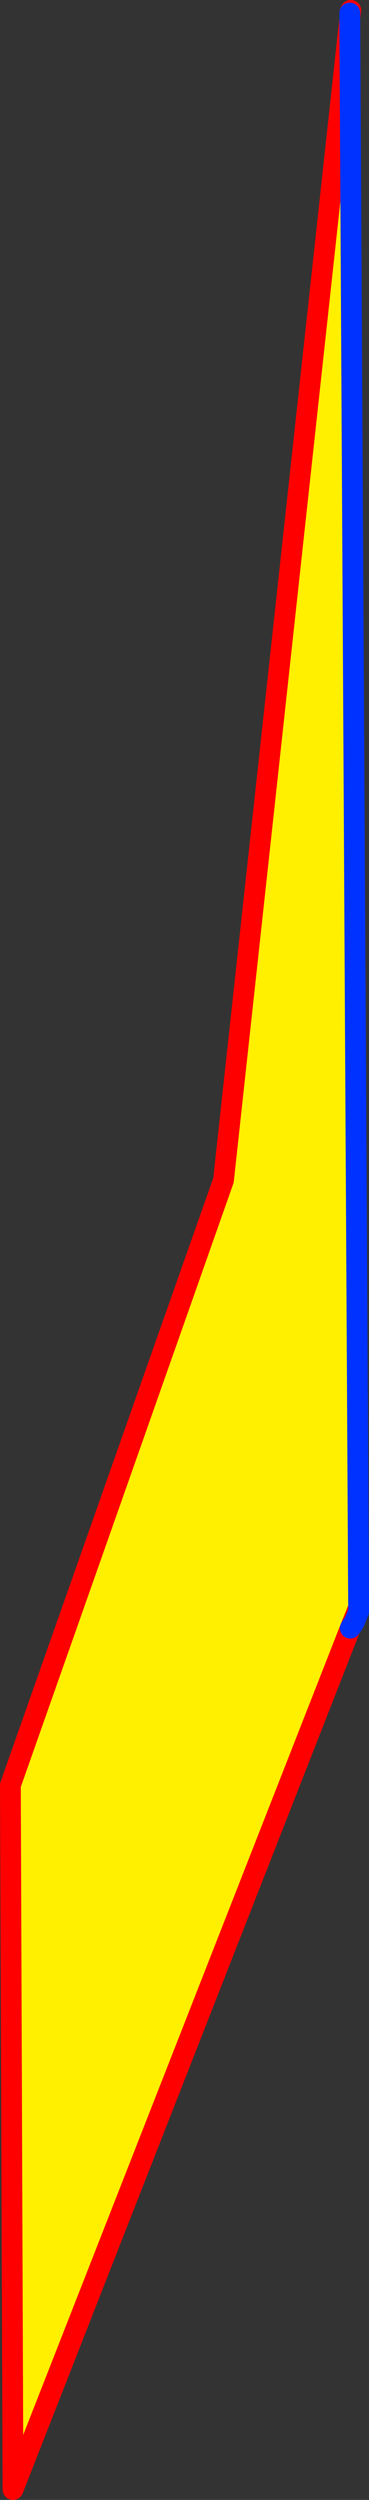 <?xml version="1.0" encoding="UTF-8" standalone="no"?>
<svg xmlns:xlink="http://www.w3.org/1999/xlink" height="240.3px" width="35.5px" xmlns="http://www.w3.org/2000/svg">
  <rect width="100%" height="100%" fill="#333333" stroke="none"/>
  <g transform="matrix(1.0, 0.0, 0.0, 1.0, 49.25, 63.95)">
    <path d="M-15.6 -62.15 L-14.75 90.55 -15.55 92.55 -48.0 175.35 -48.25 107.65 -27.75 49.5 -15.6 -62.15" fill="#fff000" fill-rule="evenodd" stroke="none"/>
    <path d="M-15.6 -62.7 L-15.5 -62.95 -15.6 -62.15 -27.75 49.5 -48.25 107.65 -48.0 175.35 -15.55 92.55 -14.75 90.55 -15.15 91.95" fill="none" stroke="#ff0000" stroke-linecap="round" stroke-linejoin="round" stroke-width="2.0"/>
    <path d="M-15.6 -62.15 L-14.75 90.55 -14.75 90.95 -15.15 91.95 -15.55 92.55 M-15.6 -62.15 L-15.6 -62.7 Z" fill="none" stroke="#0032ff" stroke-linecap="round" stroke-linejoin="round" stroke-width="2.0"/>
  </g>
</svg>
